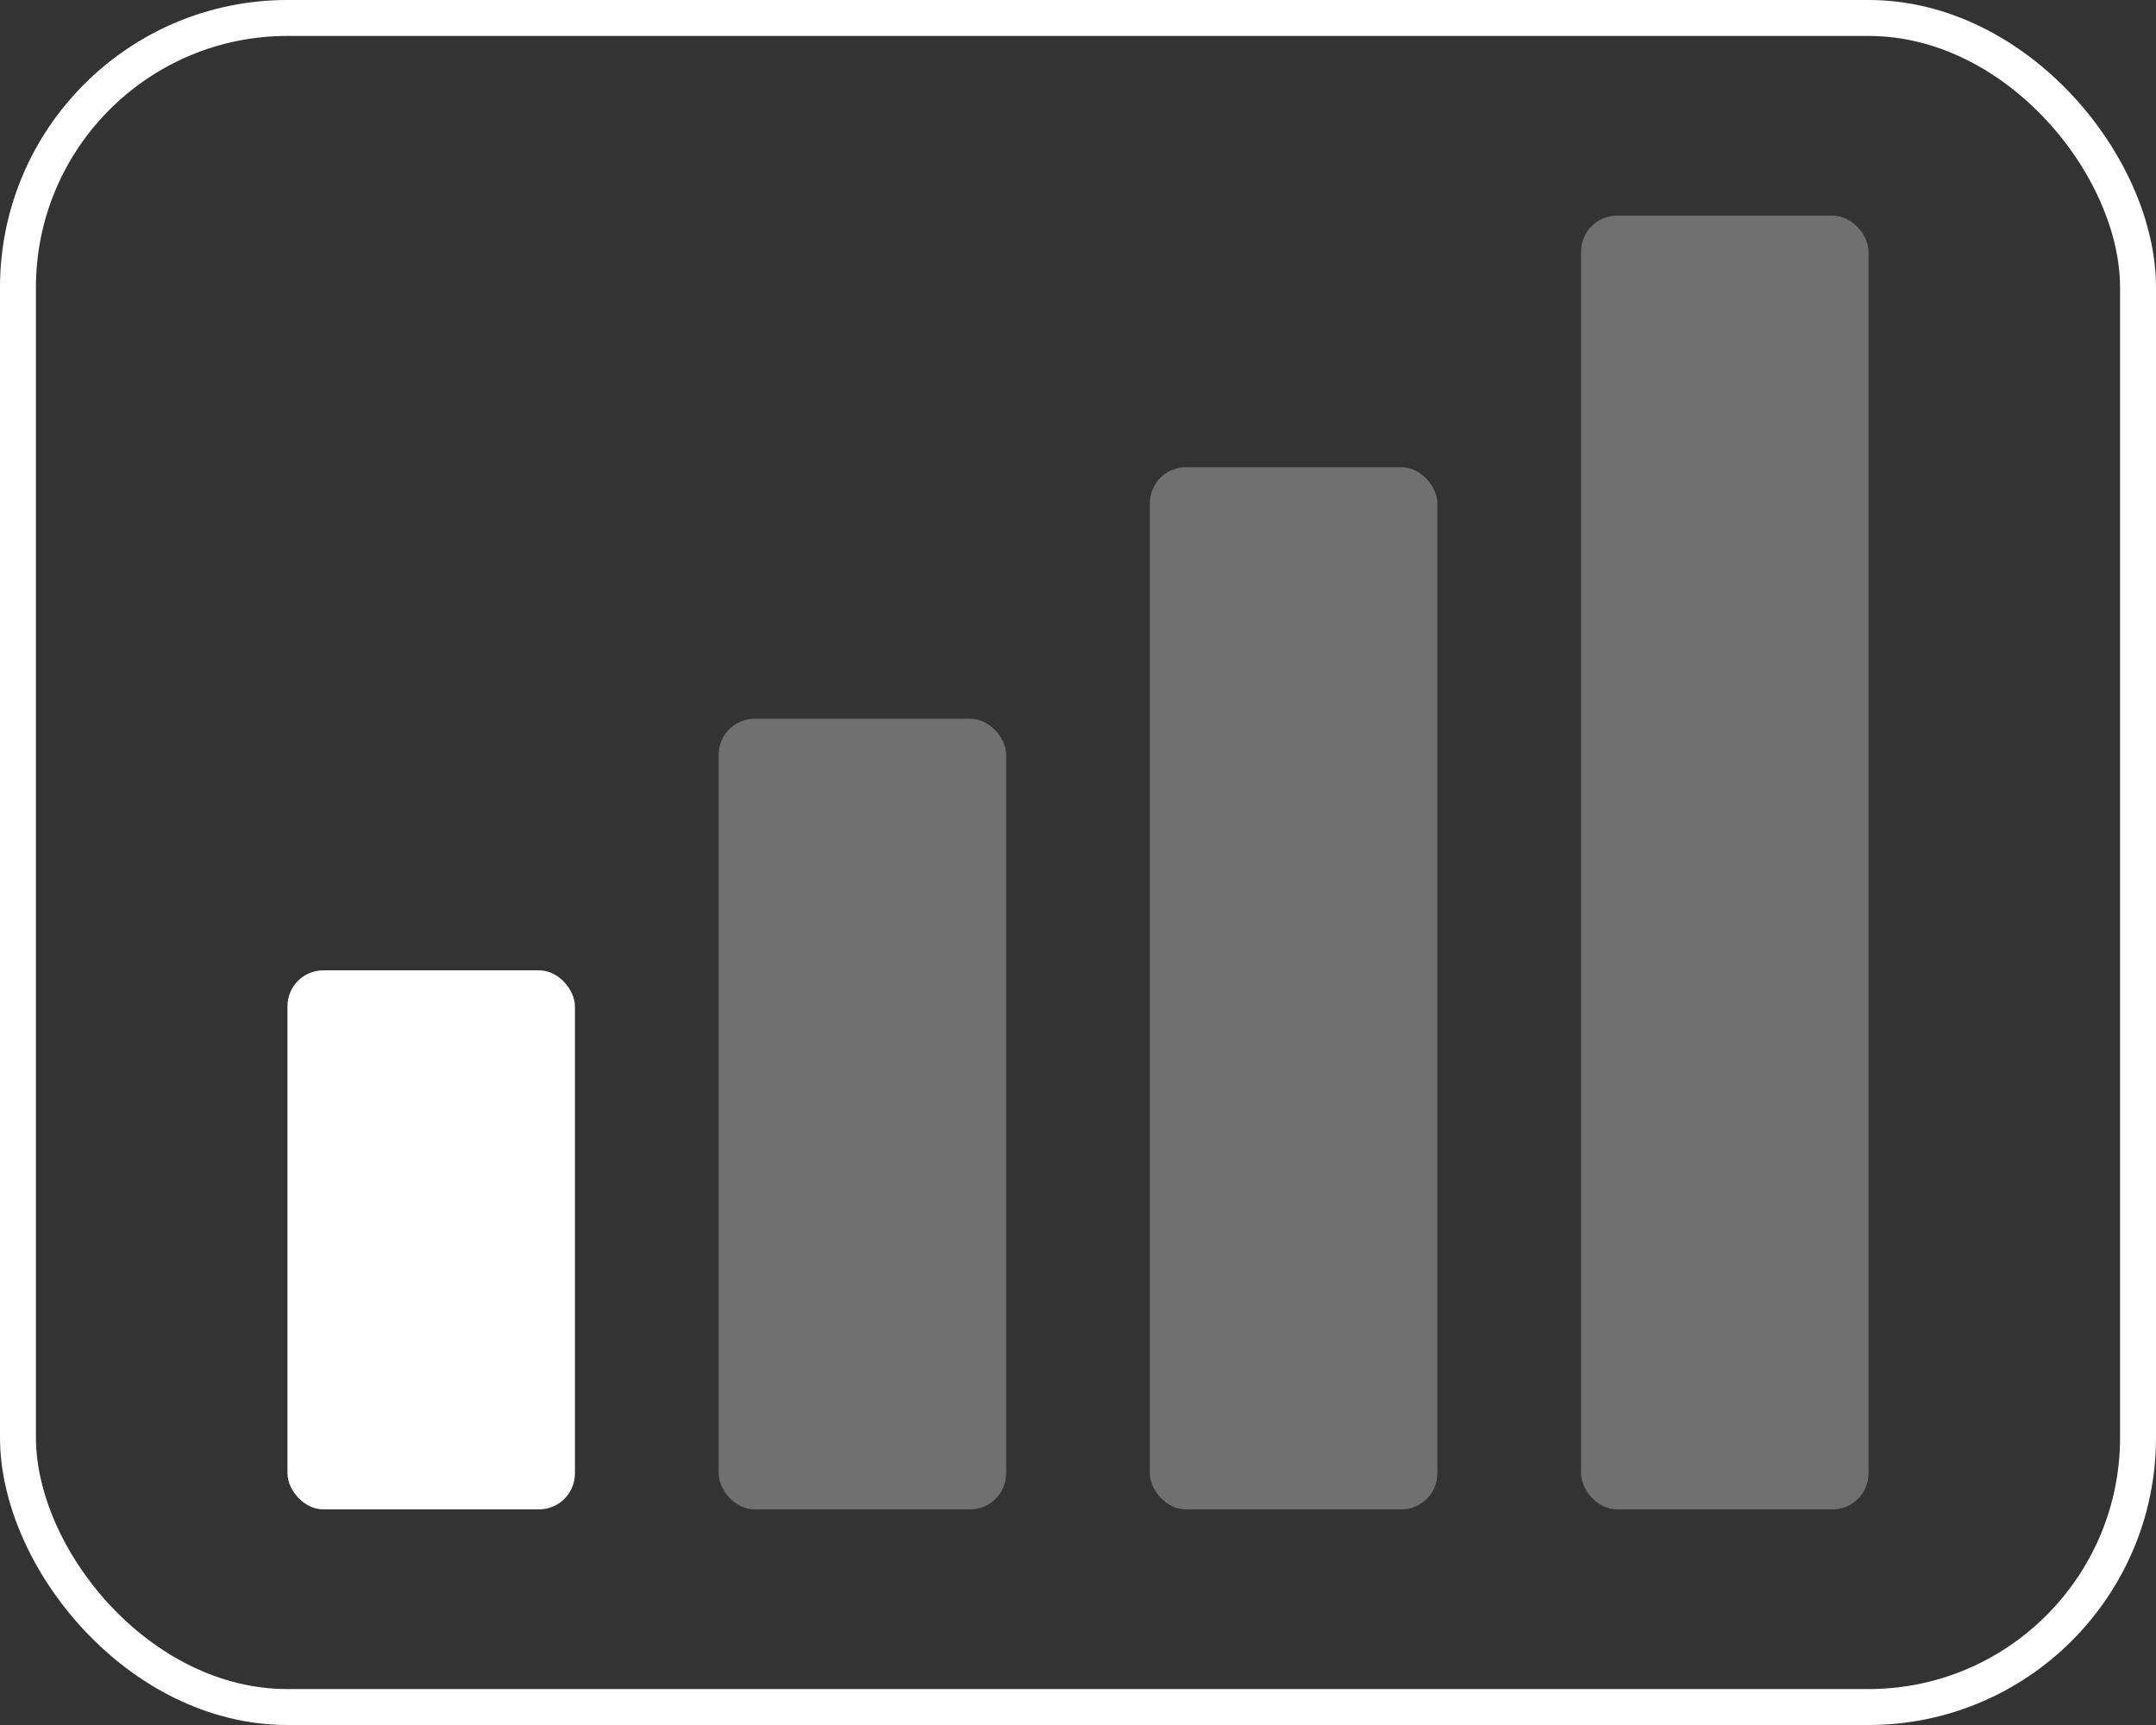 <svg width="60" height="48" viewBox="0 0 60 48" fill="none" xmlns="http://www.w3.org/2000/svg">
<rect x="0" y="0" width="60" height="48" fill="#333333" stroke="none"/>
<rect x="0.5" y="0.5" width="59" height="47" rx="7.5" stroke="white"/>
<rect x="8" y="27" width="8" height="15" rx="1" fill="white"/>
<rect opacity="0.3" x="20" y="20" width="8" height="22" rx="1" fill="white"/>
<rect opacity="0.3" x="32" y="13" width="8" height="29" rx="1" fill="white"/>
<rect opacity="0.3" x="44" y="6" width="8" height="36" rx="1" fill="white"/>
</svg>
